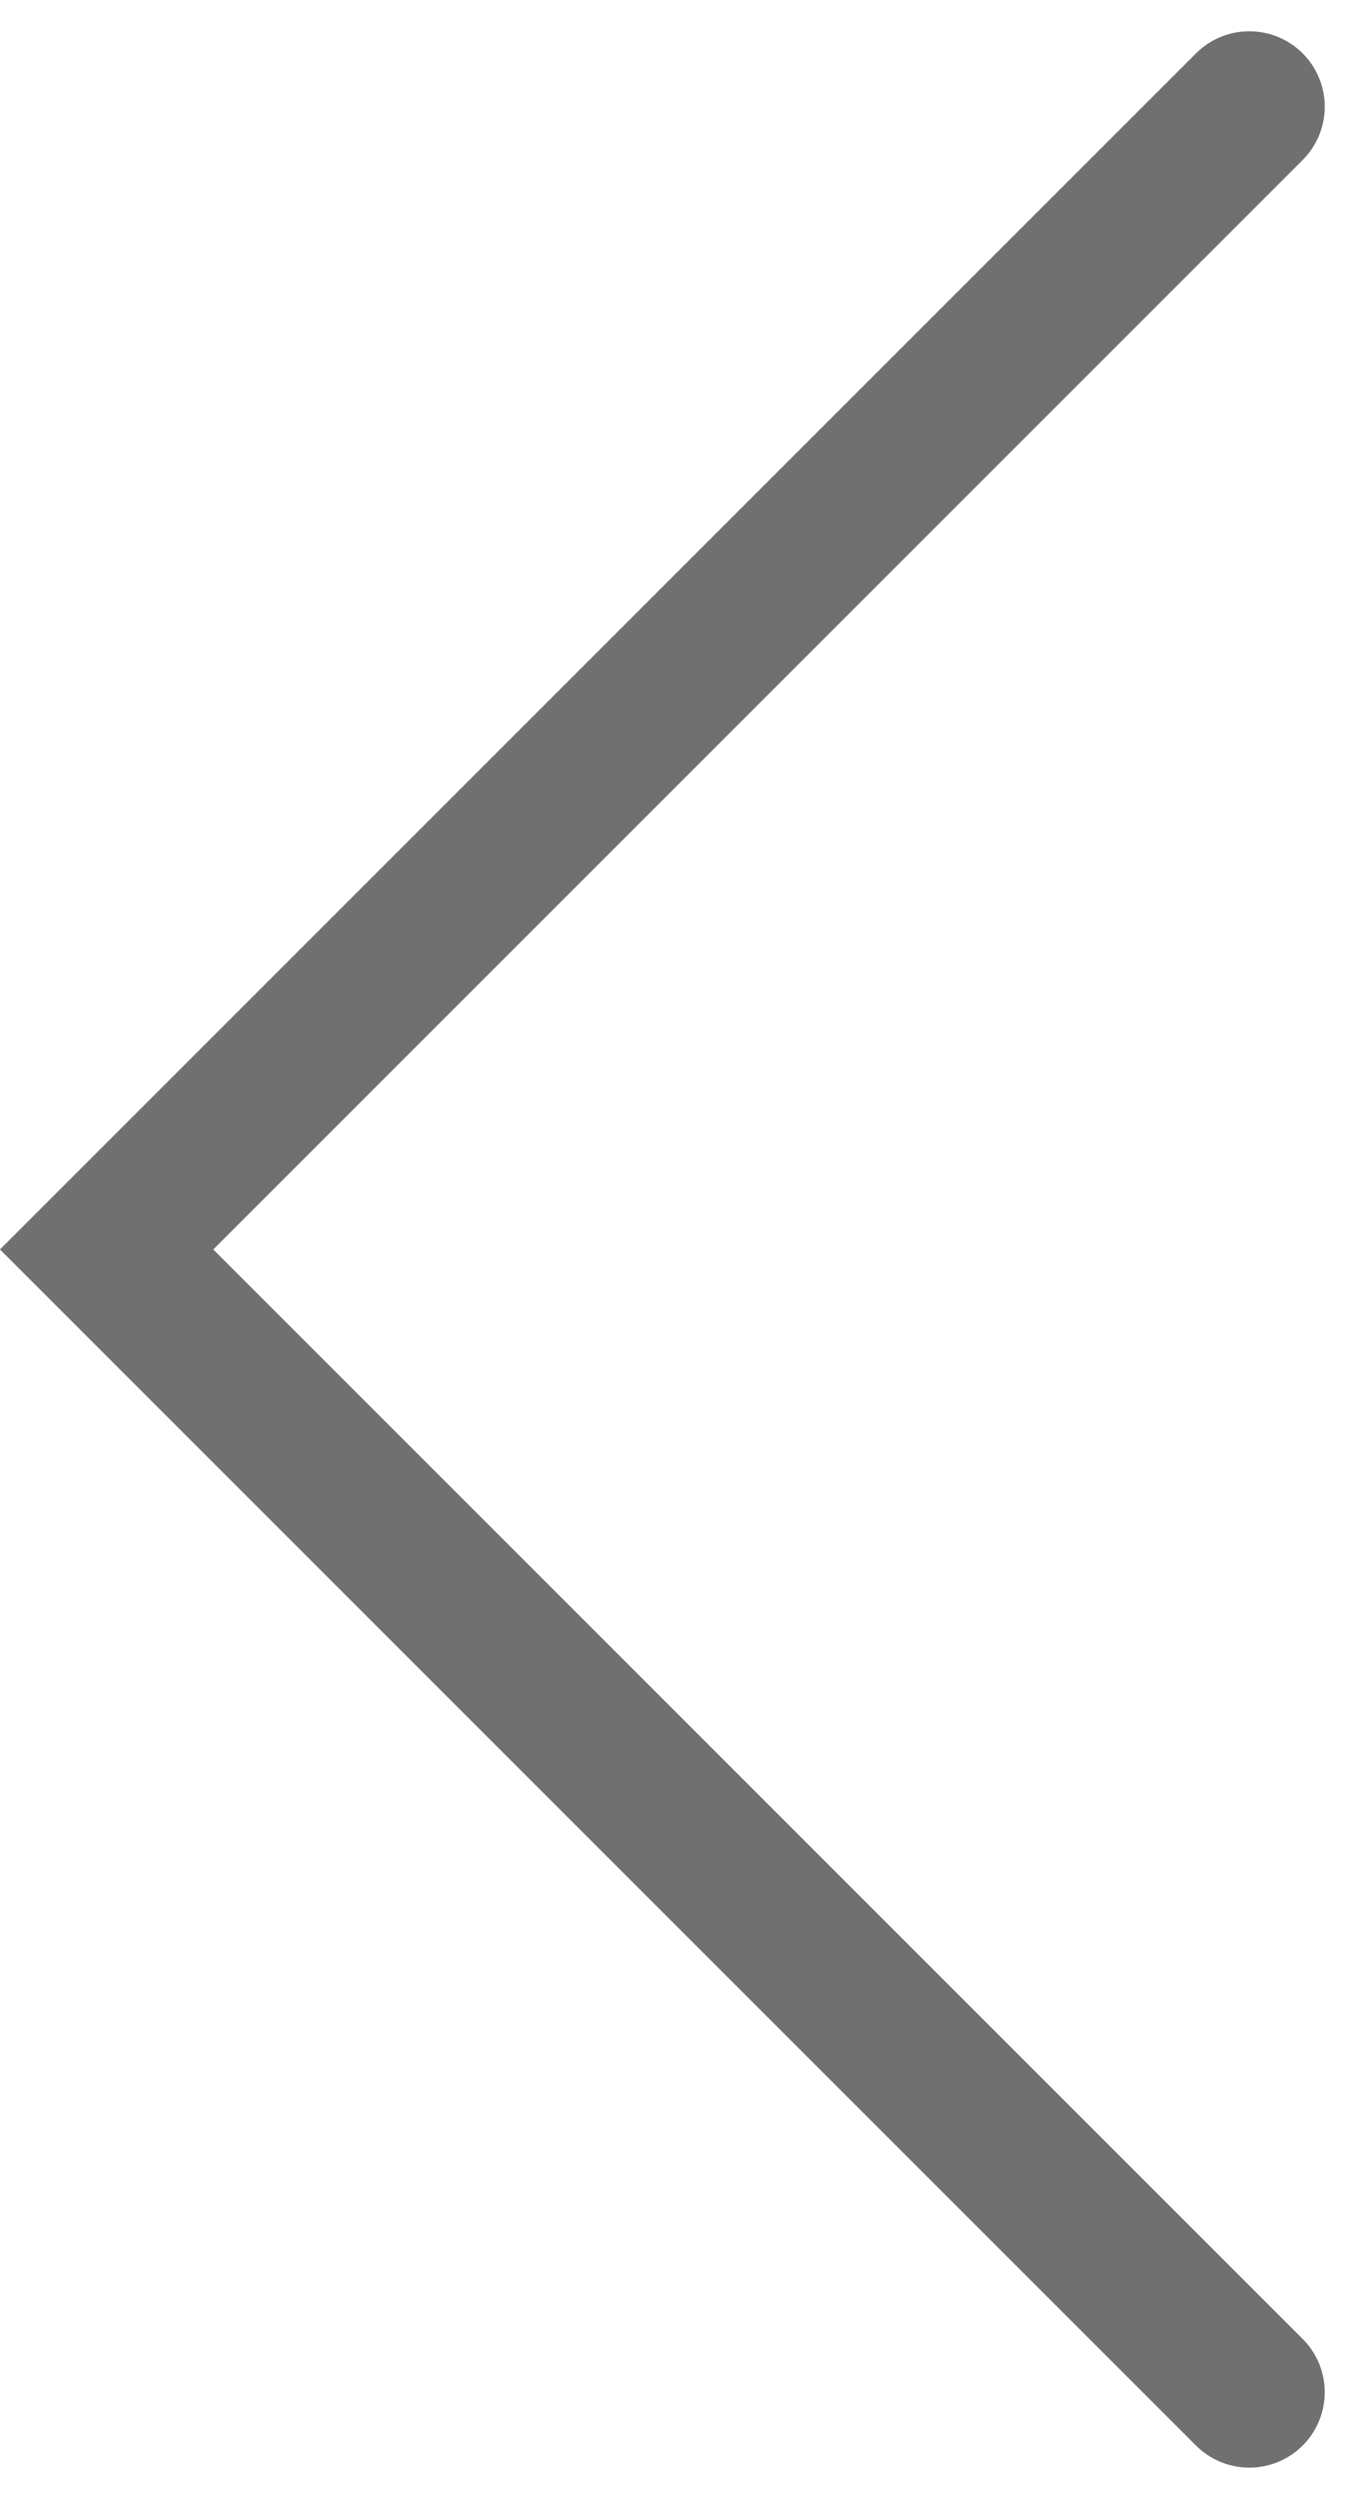 <svg xmlns="http://www.w3.org/2000/svg" width="26.974" height="49.705" viewBox="0 0 26.974 49.705">
  <path id="Path_169" data-name="Path 169" d="M6464.594,6825l22.731,22.731-22.731,22.731" transform="translate(6489.446 6872.584) rotate(180)" fill="none" stroke="#707070" stroke-linecap="round" stroke-width="3"/>
</svg>
